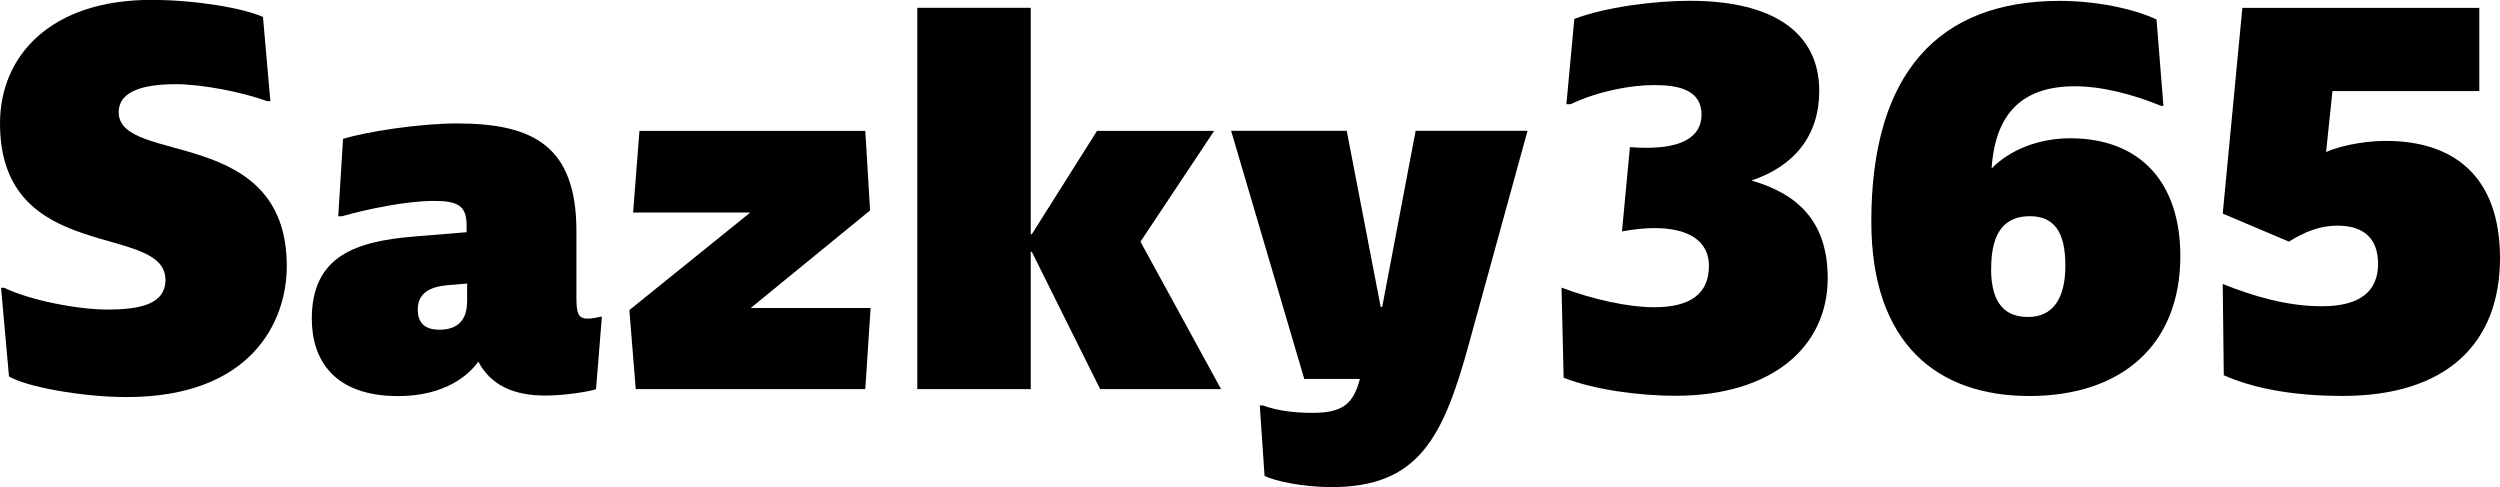<svg width="154" height="30" viewBox="0 0 154 30" fill="none" xmlns="http://www.w3.org/2000/svg">
<path d="M0.069 17.73H0.263C1.896 18.514 4.803 19.068 6.63 19.068C8.623 19.068 10.192 18.741 10.192 17.241C10.192 13.678 0 16.359 0 7.604C0 3.391 3.17 -0.006 9.306 -0.006C12.019 -0.006 14.925 0.483 16.199 1.042L16.655 6.234H16.462C14.957 5.68 12.443 5.186 10.842 5.186C8.983 5.186 7.313 5.546 7.313 6.917C7.313 10.184 17.666 7.701 17.666 16.392C17.666 19.853 15.447 24.459 7.802 24.459C4.992 24.459 1.532 23.803 0.554 23.185L0.065 17.73H0.069Z" fill="#FAFCFE" style="fill:#FAFCFE;fill:color(display-p3 0.98 0.988 0.996);fill-opacity:1;"/>
<path d="M21.136 8.55C22.538 8.126 25.772 7.604 28.158 7.604C32.859 7.604 35.507 9.007 35.507 14.236V18.353C35.507 19.331 35.636 19.627 36.195 19.627C36.458 19.627 36.781 19.562 37.076 19.497L36.716 23.974C36.227 24.136 34.755 24.366 33.579 24.366C31.65 24.366 30.248 23.743 29.463 22.276C28.84 23.157 27.341 24.399 24.531 24.399C20.513 24.399 19.207 22.11 19.207 19.631C19.207 15.745 21.952 14.864 25.509 14.569L28.744 14.305V13.881C28.744 12.639 28.158 12.376 26.718 12.376C25.02 12.376 22.538 12.898 21.066 13.322H20.836L21.131 8.555L21.136 8.55ZM28.776 18.579V17.467L27.599 17.564C26.52 17.661 25.735 18.02 25.735 19.068C25.735 19.756 26.031 20.31 27.073 20.31C28.185 20.31 28.771 19.724 28.771 18.579H28.776Z" fill="#FAFCFE" style="fill:#FAFCFE;fill:color(display-p3 0.98 0.988 0.996);fill-opacity:1;"/>
<path d="M46.247 18.971H53.629L53.302 23.969H39.161L38.769 19.101L46.215 13.092H38.999L39.391 8.061H53.302L53.597 12.962L46.247 18.971Z" fill="#FAFCFE" style="fill:#FAFCFE;fill:color(display-p3 0.98 0.988 0.996);fill-opacity:1;"/>
<path d="M63.494 0.479V14.43H63.558L67.577 8.061H74.793L70.253 14.887L75.217 23.969H67.77L63.558 15.51H63.494V23.969H56.504V0.479H63.494Z" fill="#FAFCFE" style="fill:#FAFCFE;fill:color(display-p3 0.98 0.988 0.996);fill-opacity:1;"/>
<path d="M75.84 8.057H82.959L85.049 18.902H85.145L87.203 8.057H94.096L90.502 21.122C88.901 27.002 87.365 30.006 82.013 30.006C80.218 30.006 78.483 29.614 77.897 29.318L77.602 24.976H77.796C78.774 25.335 79.853 25.432 80.864 25.432C82.792 25.432 83.378 24.809 83.77 23.342H80.343L75.835 8.052L75.84 8.057Z" fill="#FAFCFE" style="fill:#FAFCFE;fill:color(display-p3 0.98 0.988 0.996);fill-opacity:1;"/>
<path d="M96.49 6.423L96.979 1.162C98.908 0.442 101.847 0.049 104.098 0.049C109.326 0.049 112.066 2.075 112.066 5.601C112.066 8.347 110.53 10.239 107.886 11.121C110.76 11.938 112.587 13.668 112.587 17.13C112.587 21.408 109.095 24.38 103.212 24.38C101.026 24.38 98.216 24.02 96.32 23.268L96.19 17.716C98.087 18.436 100.274 18.925 101.907 18.925C104.191 18.925 105.27 18.044 105.27 16.378C105.27 14.352 103.083 13.664 99.914 14.255L100.403 9.063C103.734 9.326 104.813 8.343 104.813 7.069C104.813 5.468 103.277 5.241 101.874 5.241C100.472 5.241 98.479 5.601 96.749 6.418H96.486L96.49 6.423Z" fill="#FBDB18" style="fill:#FBDB18;fill:color(display-p3 0.984 0.859 0.094);fill-opacity:1;"/>
<path d="M133.262 6.524H133.133C131.371 5.804 129.474 5.315 127.809 5.315C124.639 5.315 122.909 6.917 122.683 10.378C123.795 9.233 125.59 8.518 127.518 8.518C131.86 8.518 134.309 11.264 134.309 15.768C134.309 21.288 130.651 24.394 125.004 24.394C119.357 24.394 115.273 21.191 115.273 13.646C115.273 4.466 119.453 0.054 126.868 0.054C129.156 0.054 131.44 0.543 132.842 1.199L133.267 6.524H133.262ZM122.651 16.553C122.651 18.805 123.597 19.525 124.939 19.525C126.443 19.525 127.227 18.413 127.227 16.355C127.227 14.296 126.54 13.318 125.041 13.318C123.541 13.318 122.655 14.232 122.655 16.553H122.651Z" fill="#FBDB18" style="fill:#FBDB18;fill:color(display-p3 0.984 0.859 0.094);fill-opacity:1;"/>
<path d="M141.003 14.887L136.92 13.156L138.129 0.483H152.726V5.611H143.679L143.287 9.367C143.84 9.104 145.312 8.68 146.978 8.68C151.222 8.68 154 10.932 154 15.898C154 21.159 150.701 24.389 144.302 24.389C141.165 24.389 138.752 23.9 136.985 23.116L136.92 17.494C138.881 18.279 140.938 18.865 143.028 18.865C145.414 18.865 146.489 17.919 146.489 16.253C146.489 14.748 145.672 13.899 143.974 13.899C142.895 13.899 141.949 14.292 141.003 14.878V14.887Z" fill="#FBDB18" style="fill:#FBDB18;fill:color(display-p3 0.984 0.859 0.094);fill-opacity:1;"/>
</svg>
